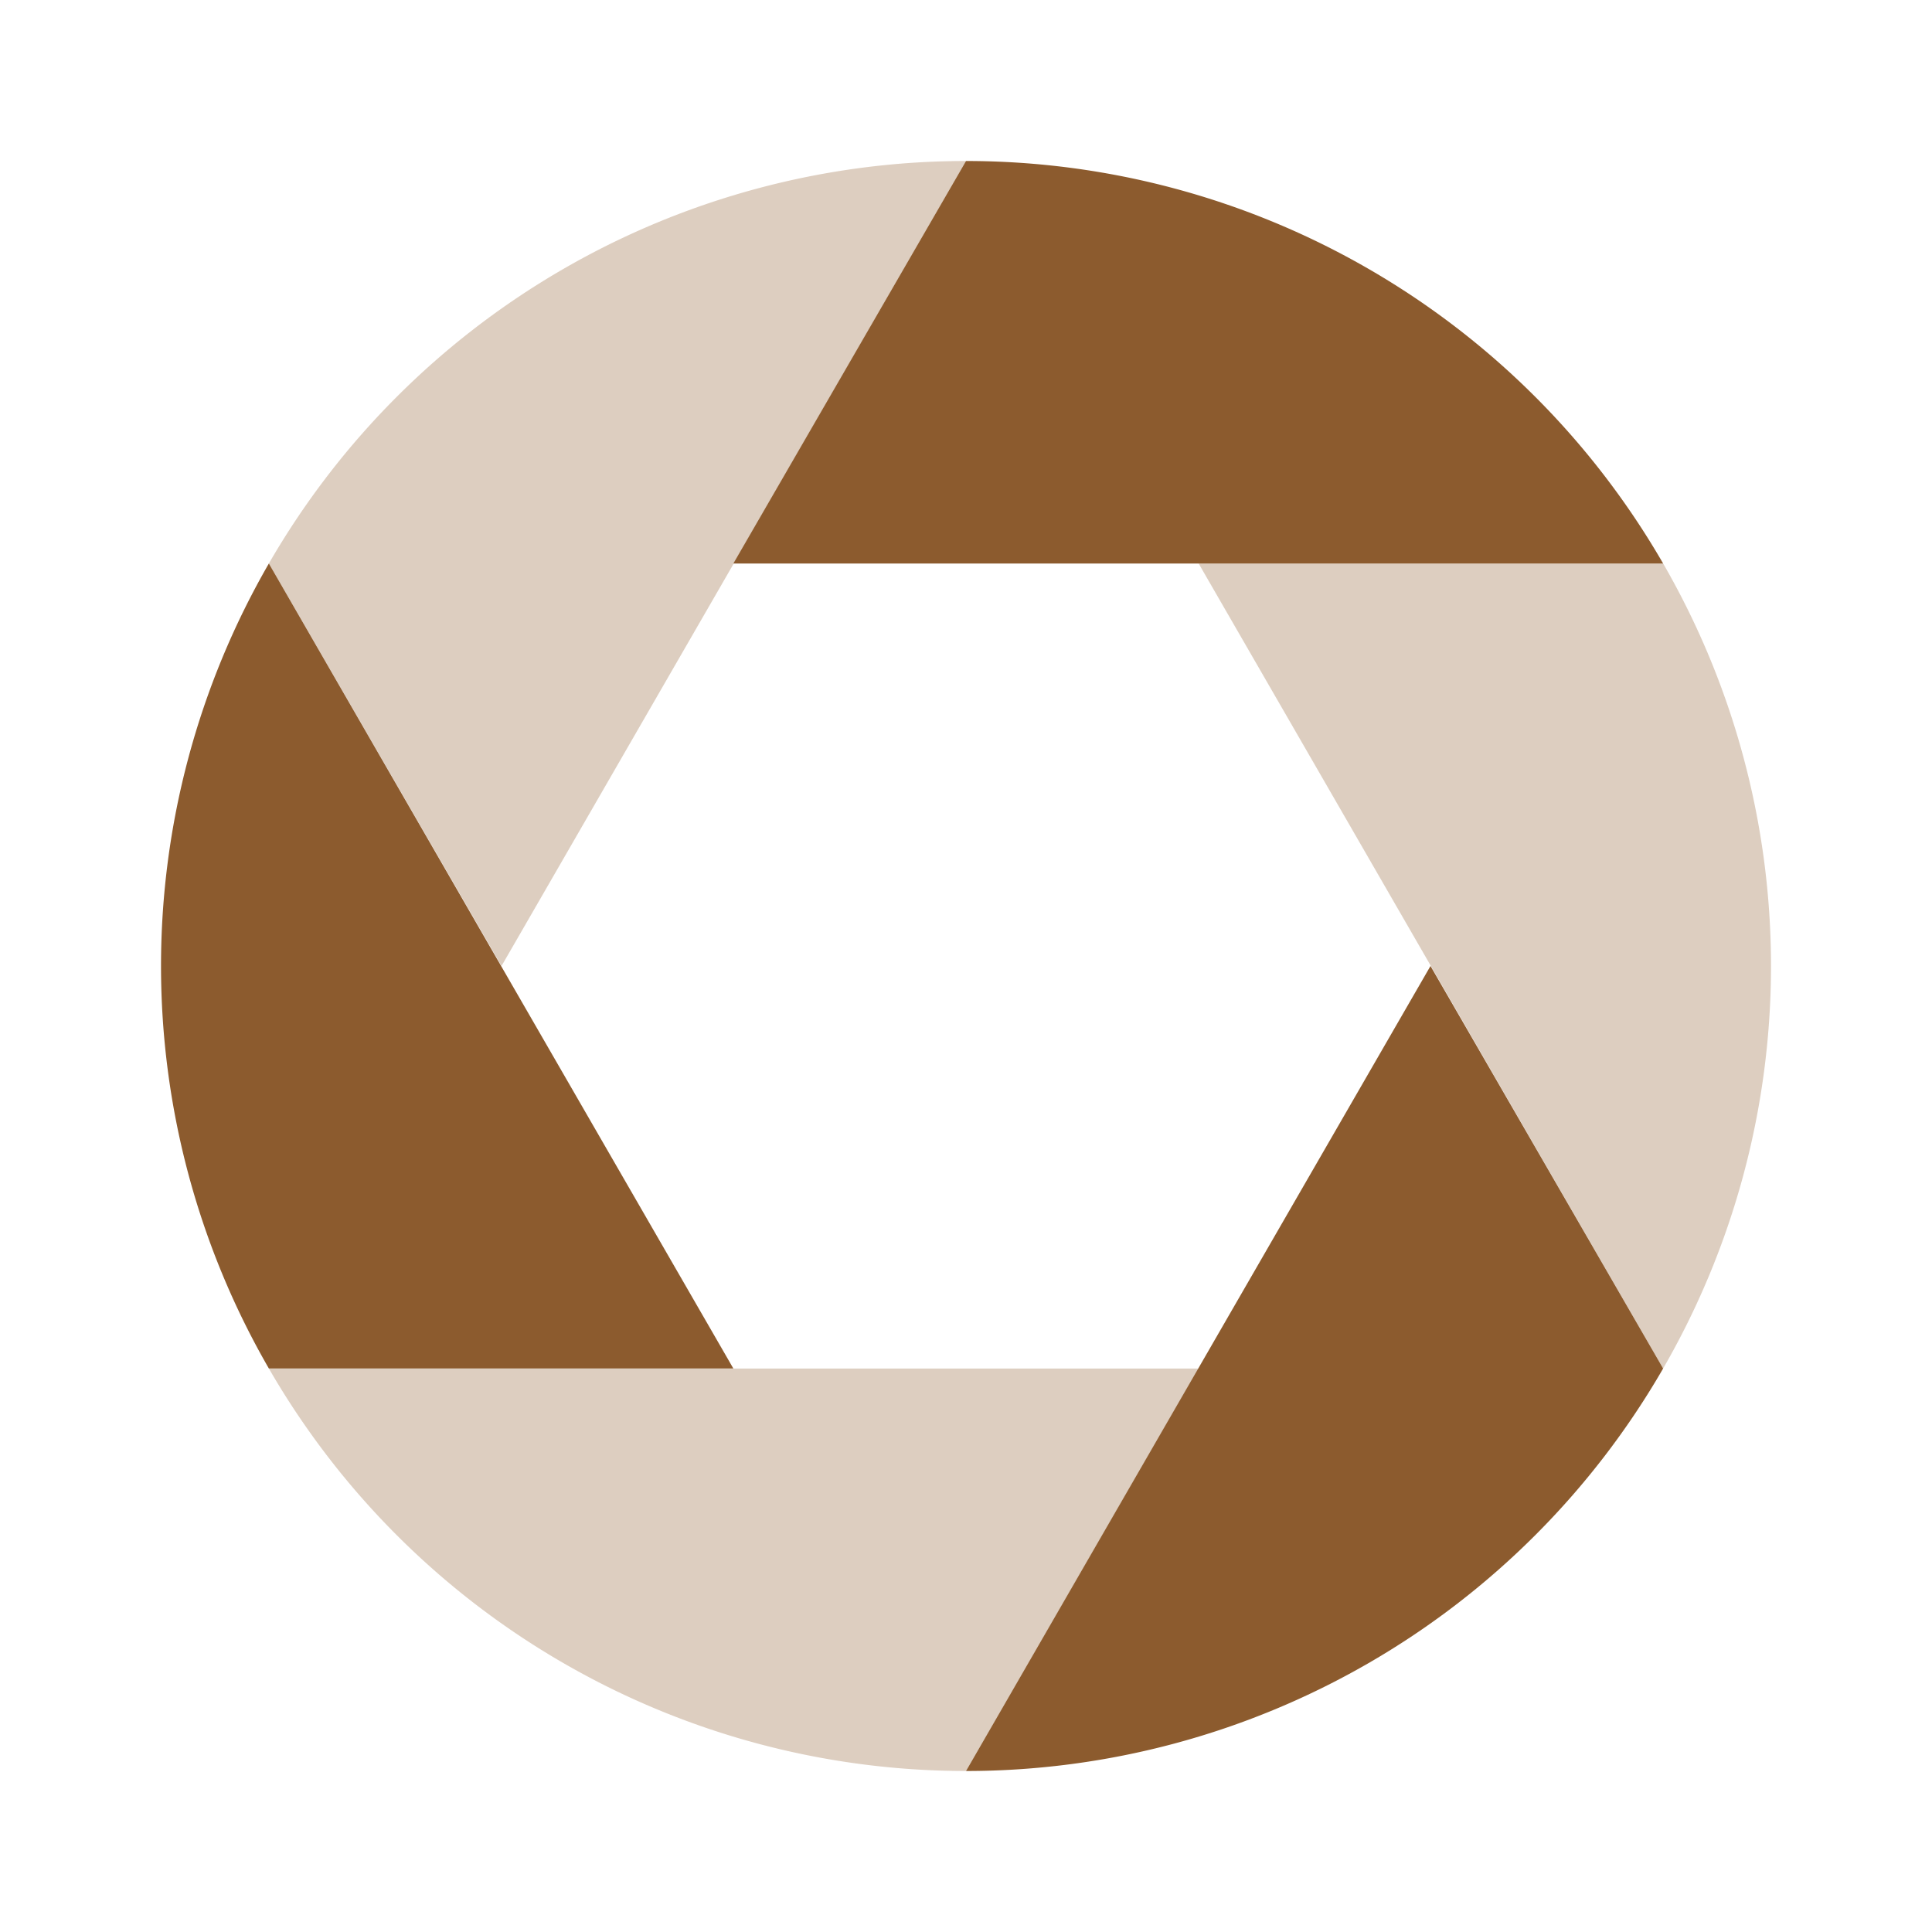 <svg xmlns="http://www.w3.org/2000/svg" fill="#8c5b2e" viewBox="0 0 24 24"><defs><style>.cls-1{opacity:0.3;}</style></defs><g id="Abstract_Elements" data-name="Abstract Elements"><g id="abs001-049"><g id="abs031-040"><g id="abs034"><path class="cls-1" d="M22,12a10,10,0,0,1-1.34,5L14.89,7h5.77A10,10,0,0,1,22,12ZM3.34,7l2.89,5L12,2A10,10,0,0,0,3.34,7Zm0,10A10,10,0,0,0,12,22l2.89-5Z"/><path d="M20.66,7H9.11L12,2A10,10,0,0,1,20.66,7ZM3.34,7a10,10,0,0,0,0,10H9.11Zm14.43,5L12,22a10,10,0,0,0,8.66-5Z"/></g></g></g></g></svg>